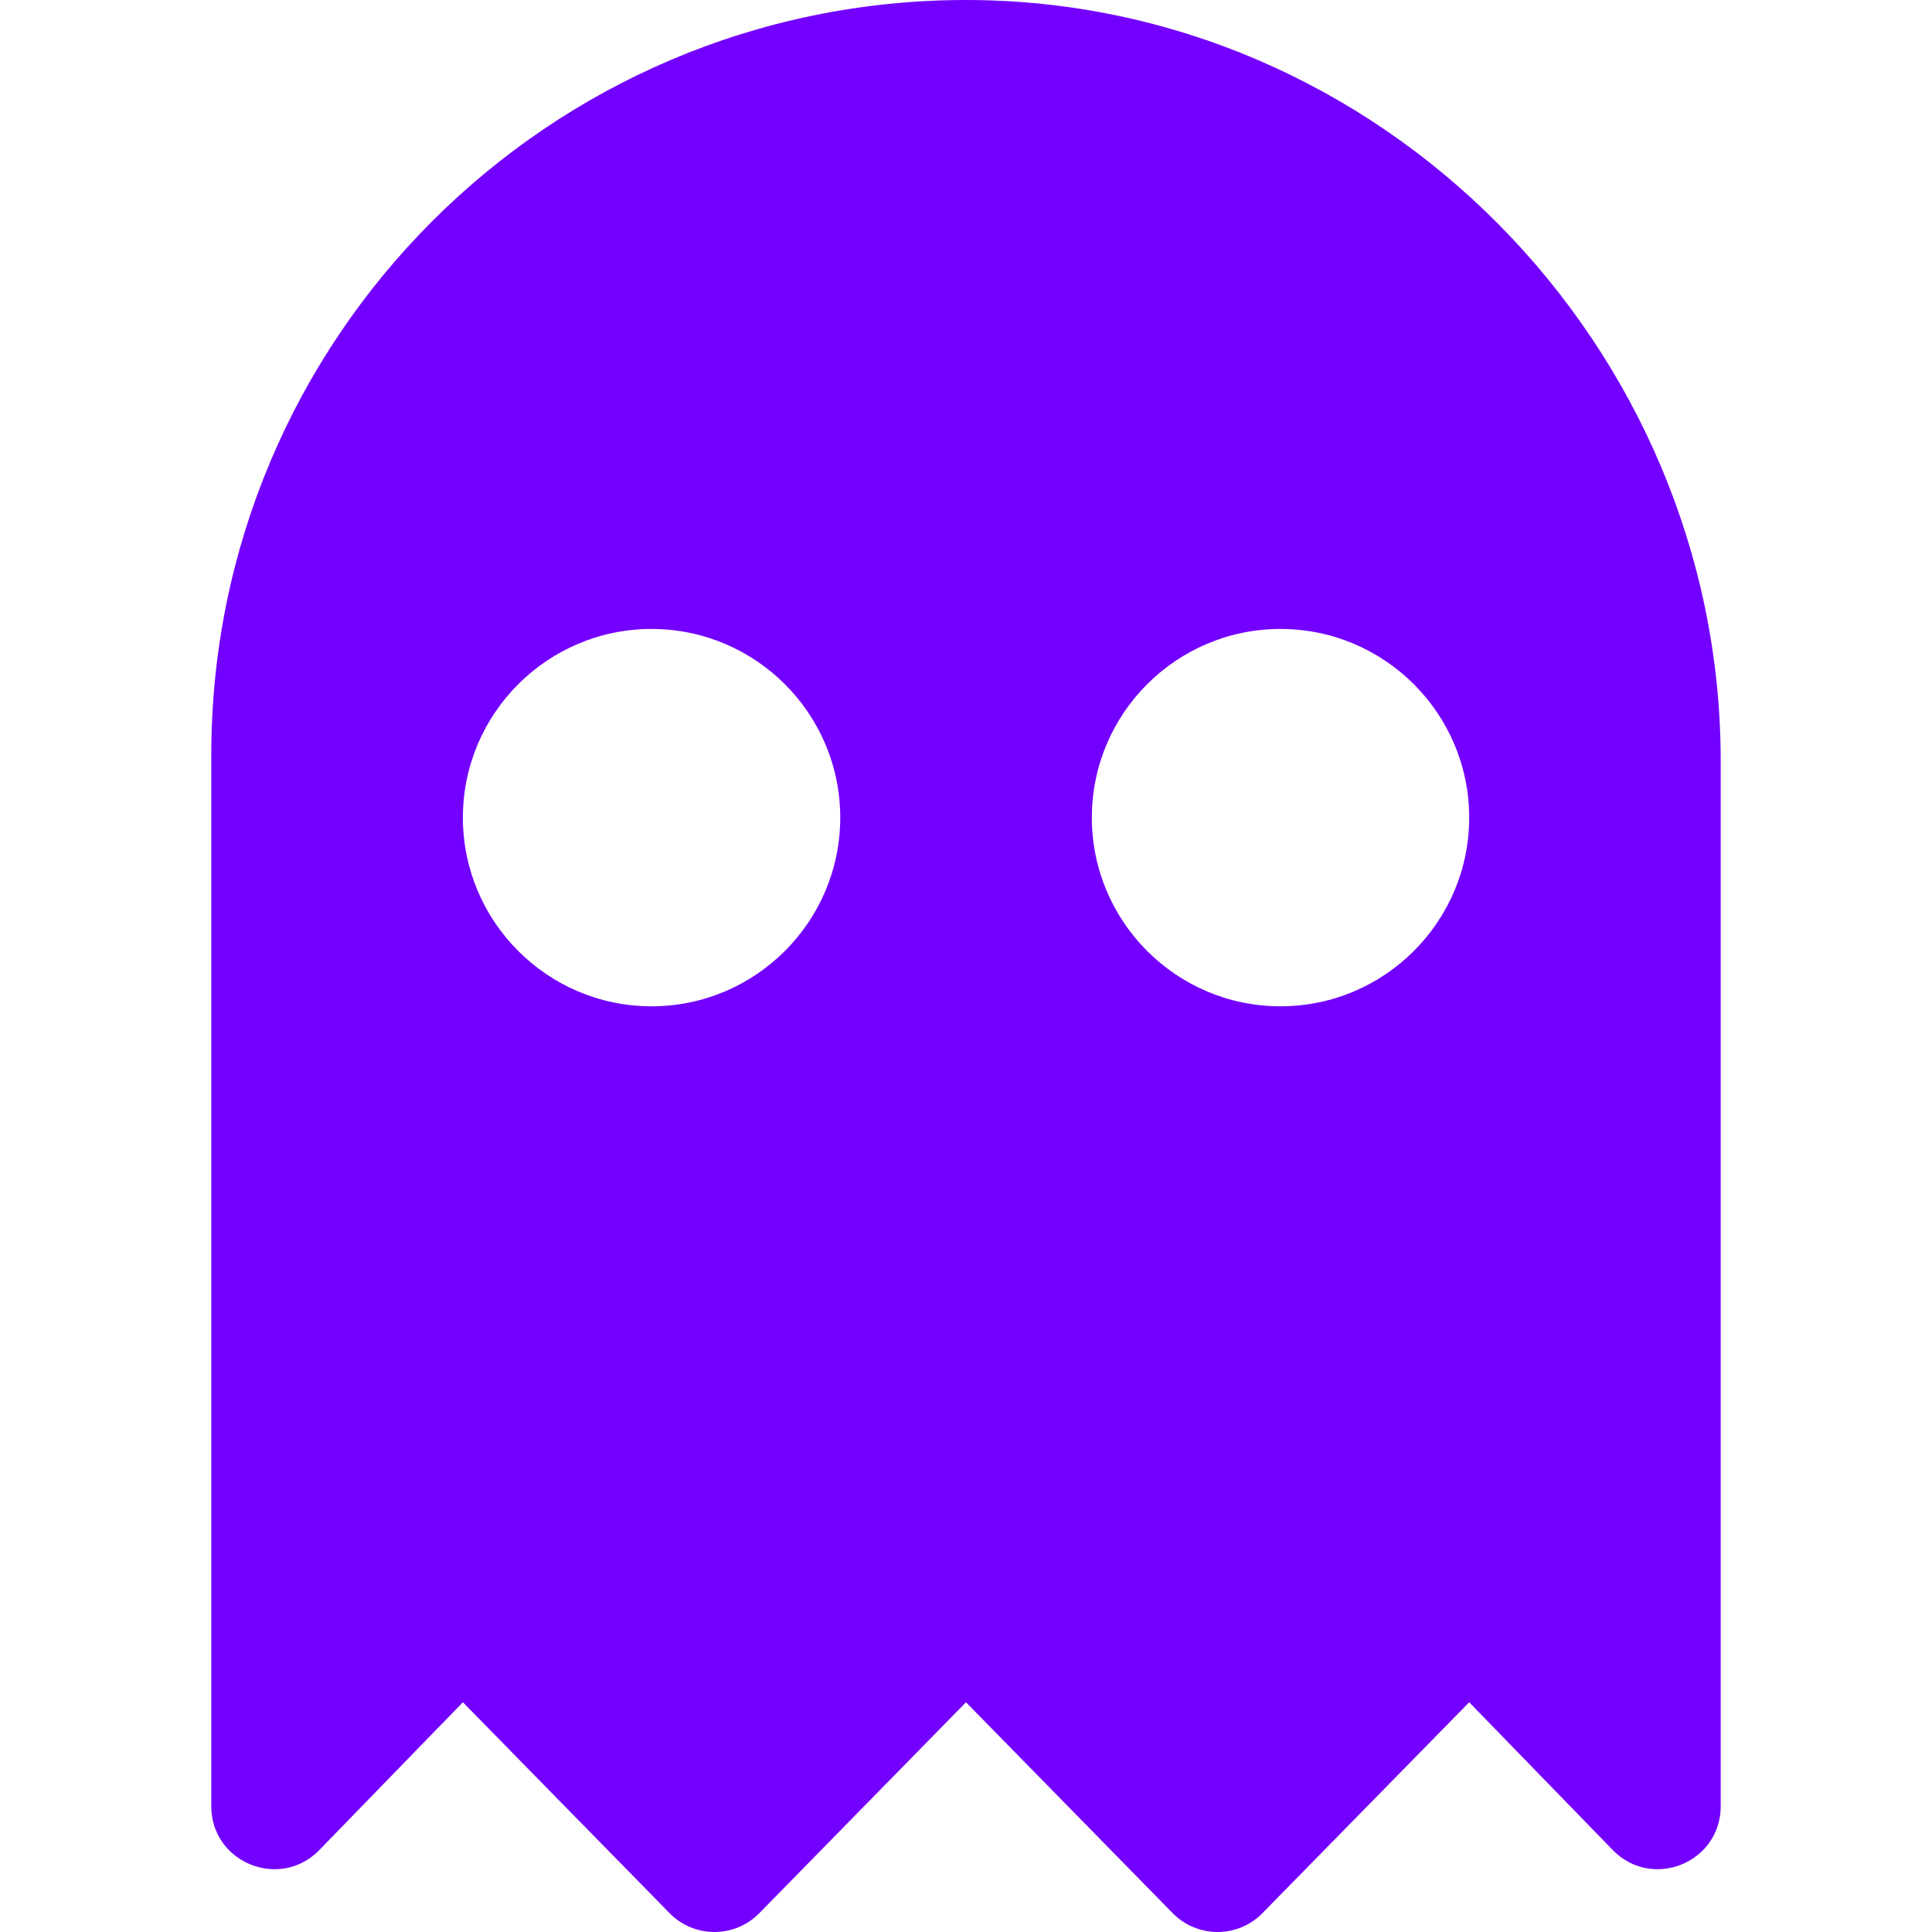 <?xml version="1.0" encoding="UTF-8"?> <svg xmlns="http://www.w3.org/2000/svg" width="22" height="22" viewBox="0 0 22 22" fill="none"><g clip-path="url(#clip0_2361_175)"><path d="M10.985 1.36121e-05C6.245 0.009 2.406 3.853 2.406 8.594V20.568C2.406 21.206 3.178 21.525 3.629 21.074L5.271 19.384L7.629 21.79C7.909 22.07 8.362 22.07 8.642 21.79L11 19.384L13.358 21.79C13.638 22.07 14.092 22.07 14.371 21.79L16.73 19.384L18.372 21.074C18.823 21.525 19.594 21.206 19.594 20.568V8.668C19.594 3.932 15.72 -0.008 10.985 1.36121e-05ZM7.419 11.459C6.235 11.459 5.271 10.495 5.271 9.31C5.271 8.125 6.235 7.162 7.419 7.162C8.604 7.162 9.568 8.125 9.568 9.31C9.568 10.495 8.604 11.459 7.419 11.459ZM14.581 11.459C13.396 11.459 12.433 10.495 12.433 9.31C12.433 8.125 13.396 7.162 14.581 7.162C15.766 7.162 16.73 8.125 16.73 9.31C16.73 10.495 15.766 11.459 14.581 11.459Z" fill="#7300FF"></path></g><defs><clipPath id="clip0_2361_175"><rect width="22" height="22" fill="white"></rect></clipPath></defs></svg> 